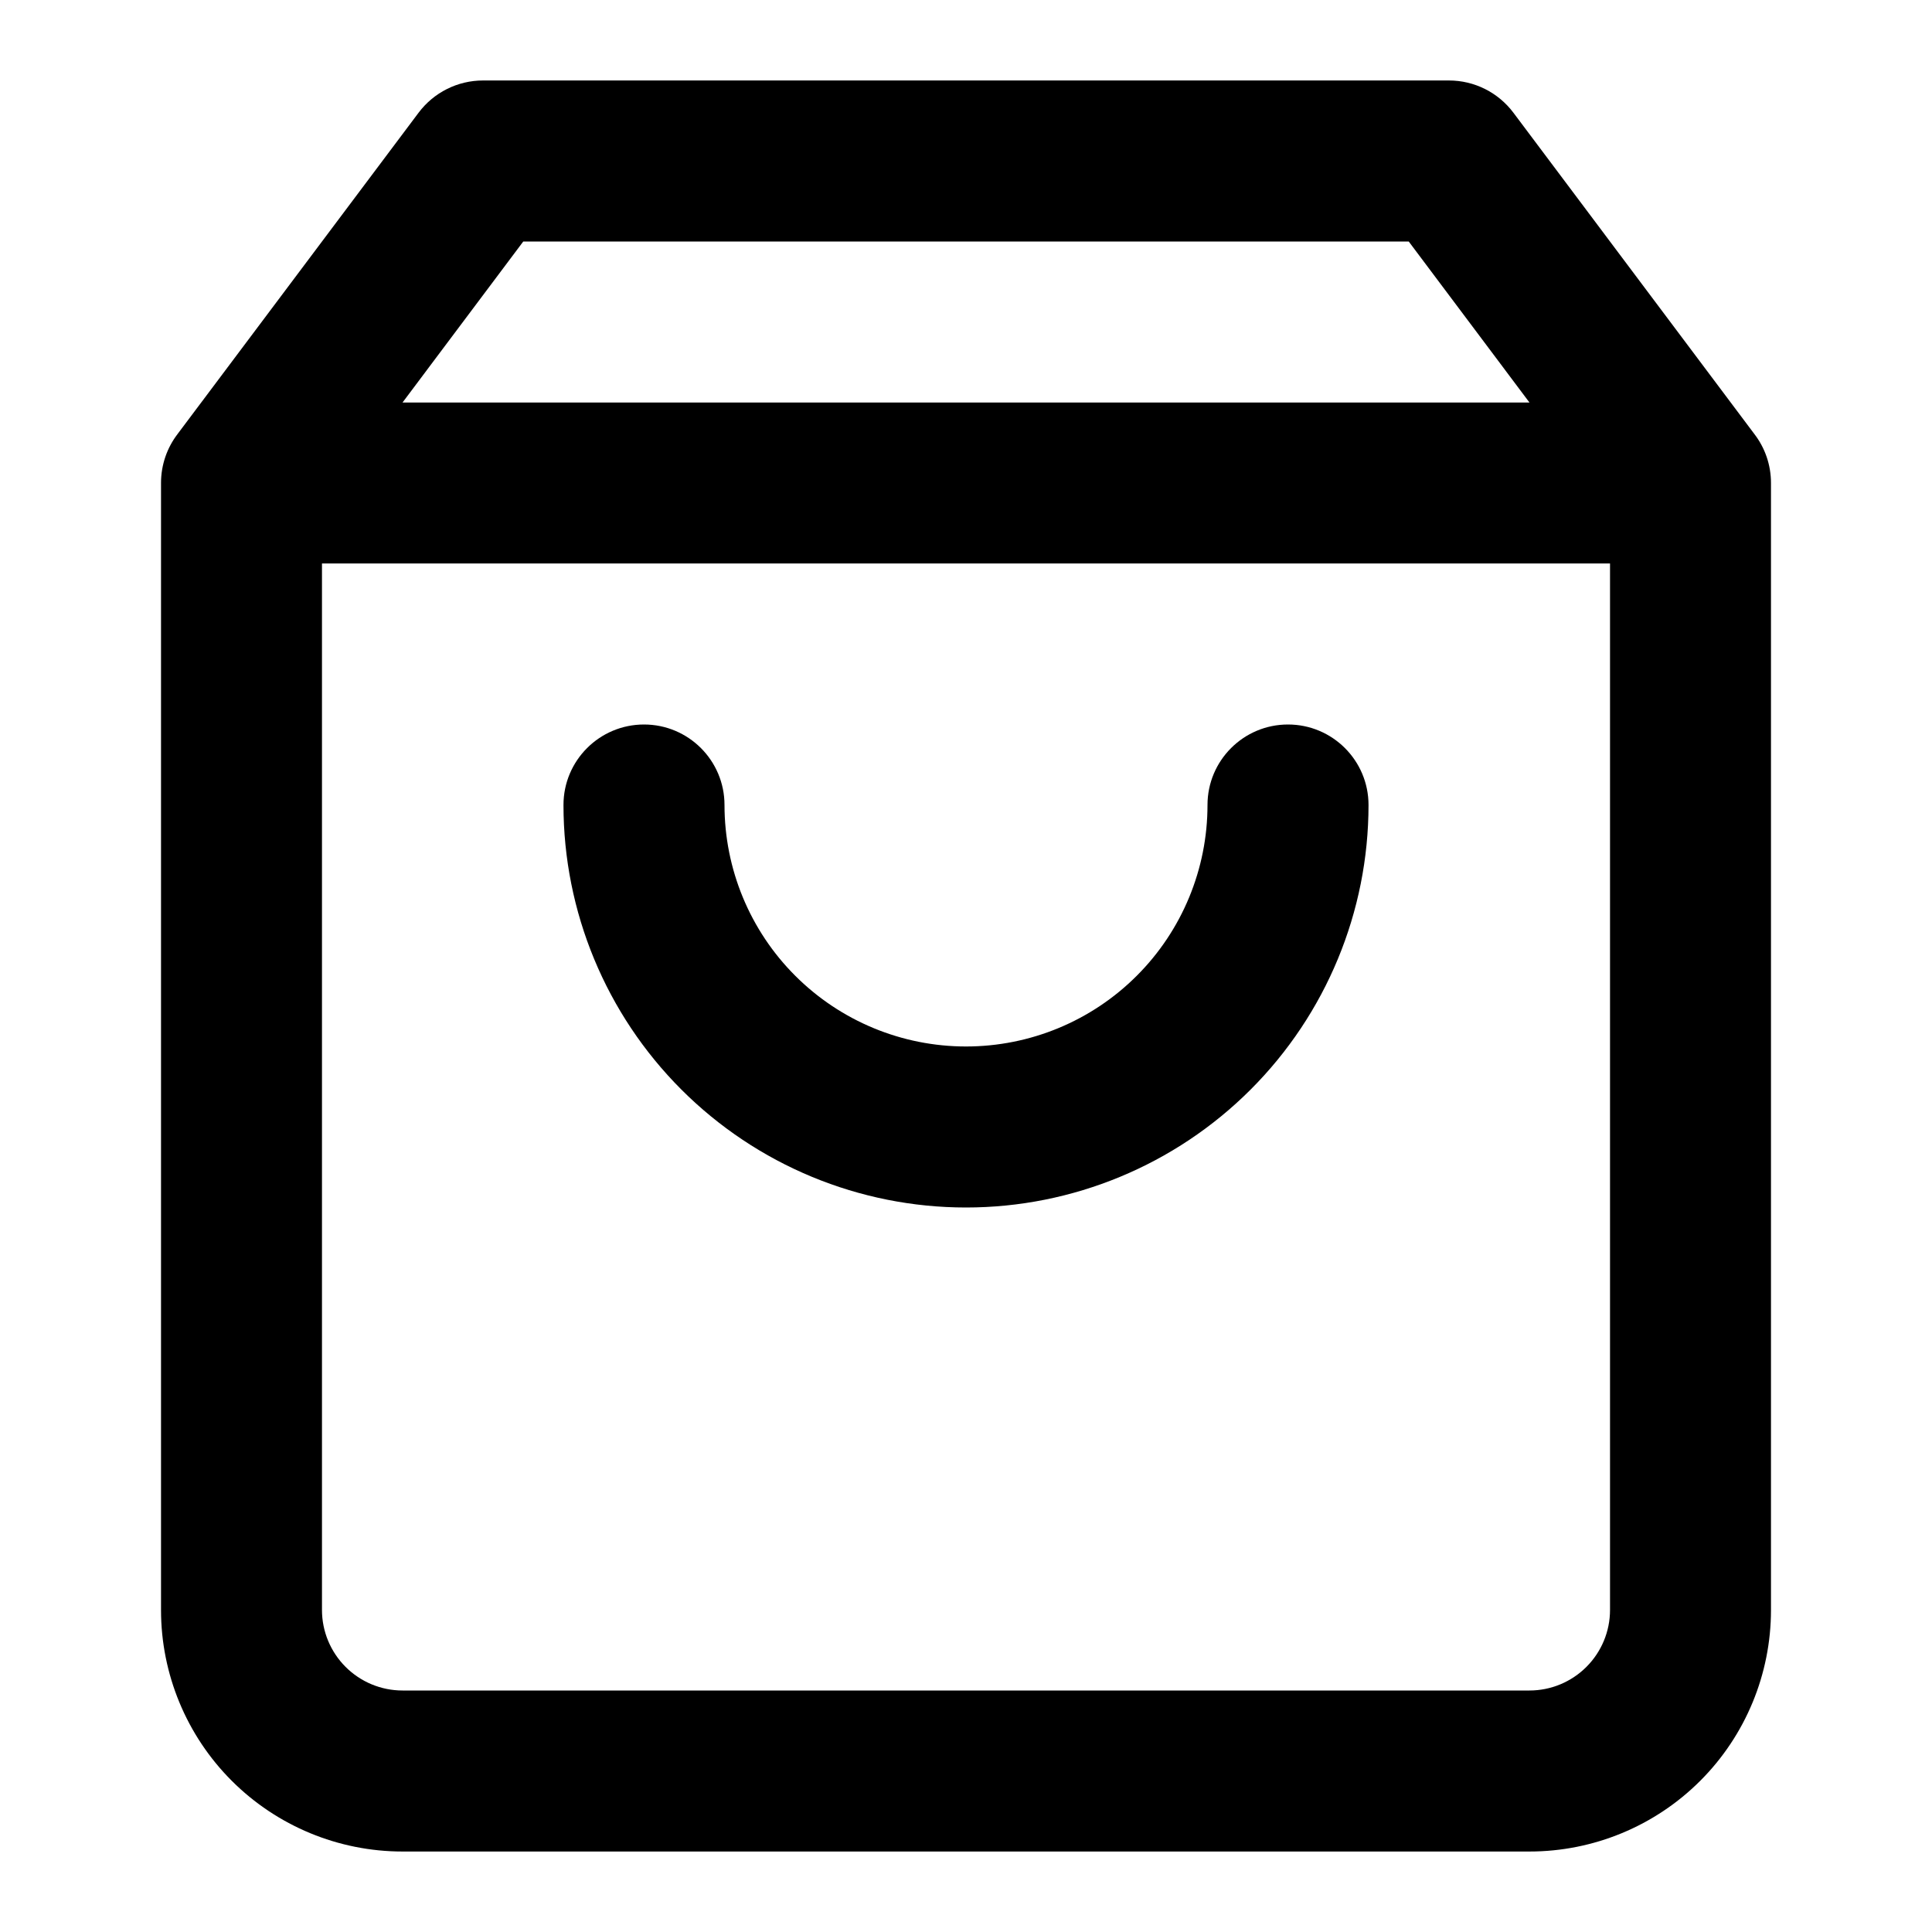 <svg width="32" height="32" viewBox="0 0 32 32" xmlns="http://www.w3.org/2000/svg">
<path d="M12 13.333C12 12.597 11.403 12 10.667 12C9.93 12 9.333 12.597 9.333 13.333C9.333 15.101 10.036 16.797 11.286 18.047C12.536 19.297 14.232 20 16 20C17.768 20 19.464 19.297 20.714 18.047C21.964 16.797 22.667 15.101 22.667 13.333C22.667 12.597 22.07 12 21.333 12C20.597 12 20 12.597 20 13.333C20 14.394 19.579 15.412 18.828 16.162C18.078 16.912 17.061 17.333 16 17.333C14.939 17.333 13.922 16.912 13.172 16.162C12.421 15.412 12 14.394 12 13.333Z" />
<path fill-rule="evenodd" clip-rule="evenodd" d="M6.933 1.867C7.185 1.531 7.58 1.333 8 1.333H24C24.42 1.333 24.815 1.531 25.067 1.867L29.058 7.189C29.231 7.414 29.333 7.695 29.333 8V26.667C29.333 27.727 28.912 28.745 28.162 29.495C27.412 30.245 26.394 30.667 25.333 30.667H6.667C5.606 30.667 4.588 30.245 3.838 29.495C3.088 28.745 2.667 27.727 2.667 26.667V8C2.667 7.695 2.769 7.414 2.941 7.189L6.933 1.867ZM23.333 4L25.333 6.667H6.667L8.667 4H23.333ZM5.333 26.667V9.333H26.667V26.667C26.667 27.02 26.526 27.359 26.276 27.609C26.026 27.859 25.687 28 25.333 28H6.667C6.313 28 5.974 27.859 5.724 27.609C5.474 27.359 5.333 27.02 5.333 26.667Z"/>
</svg>
